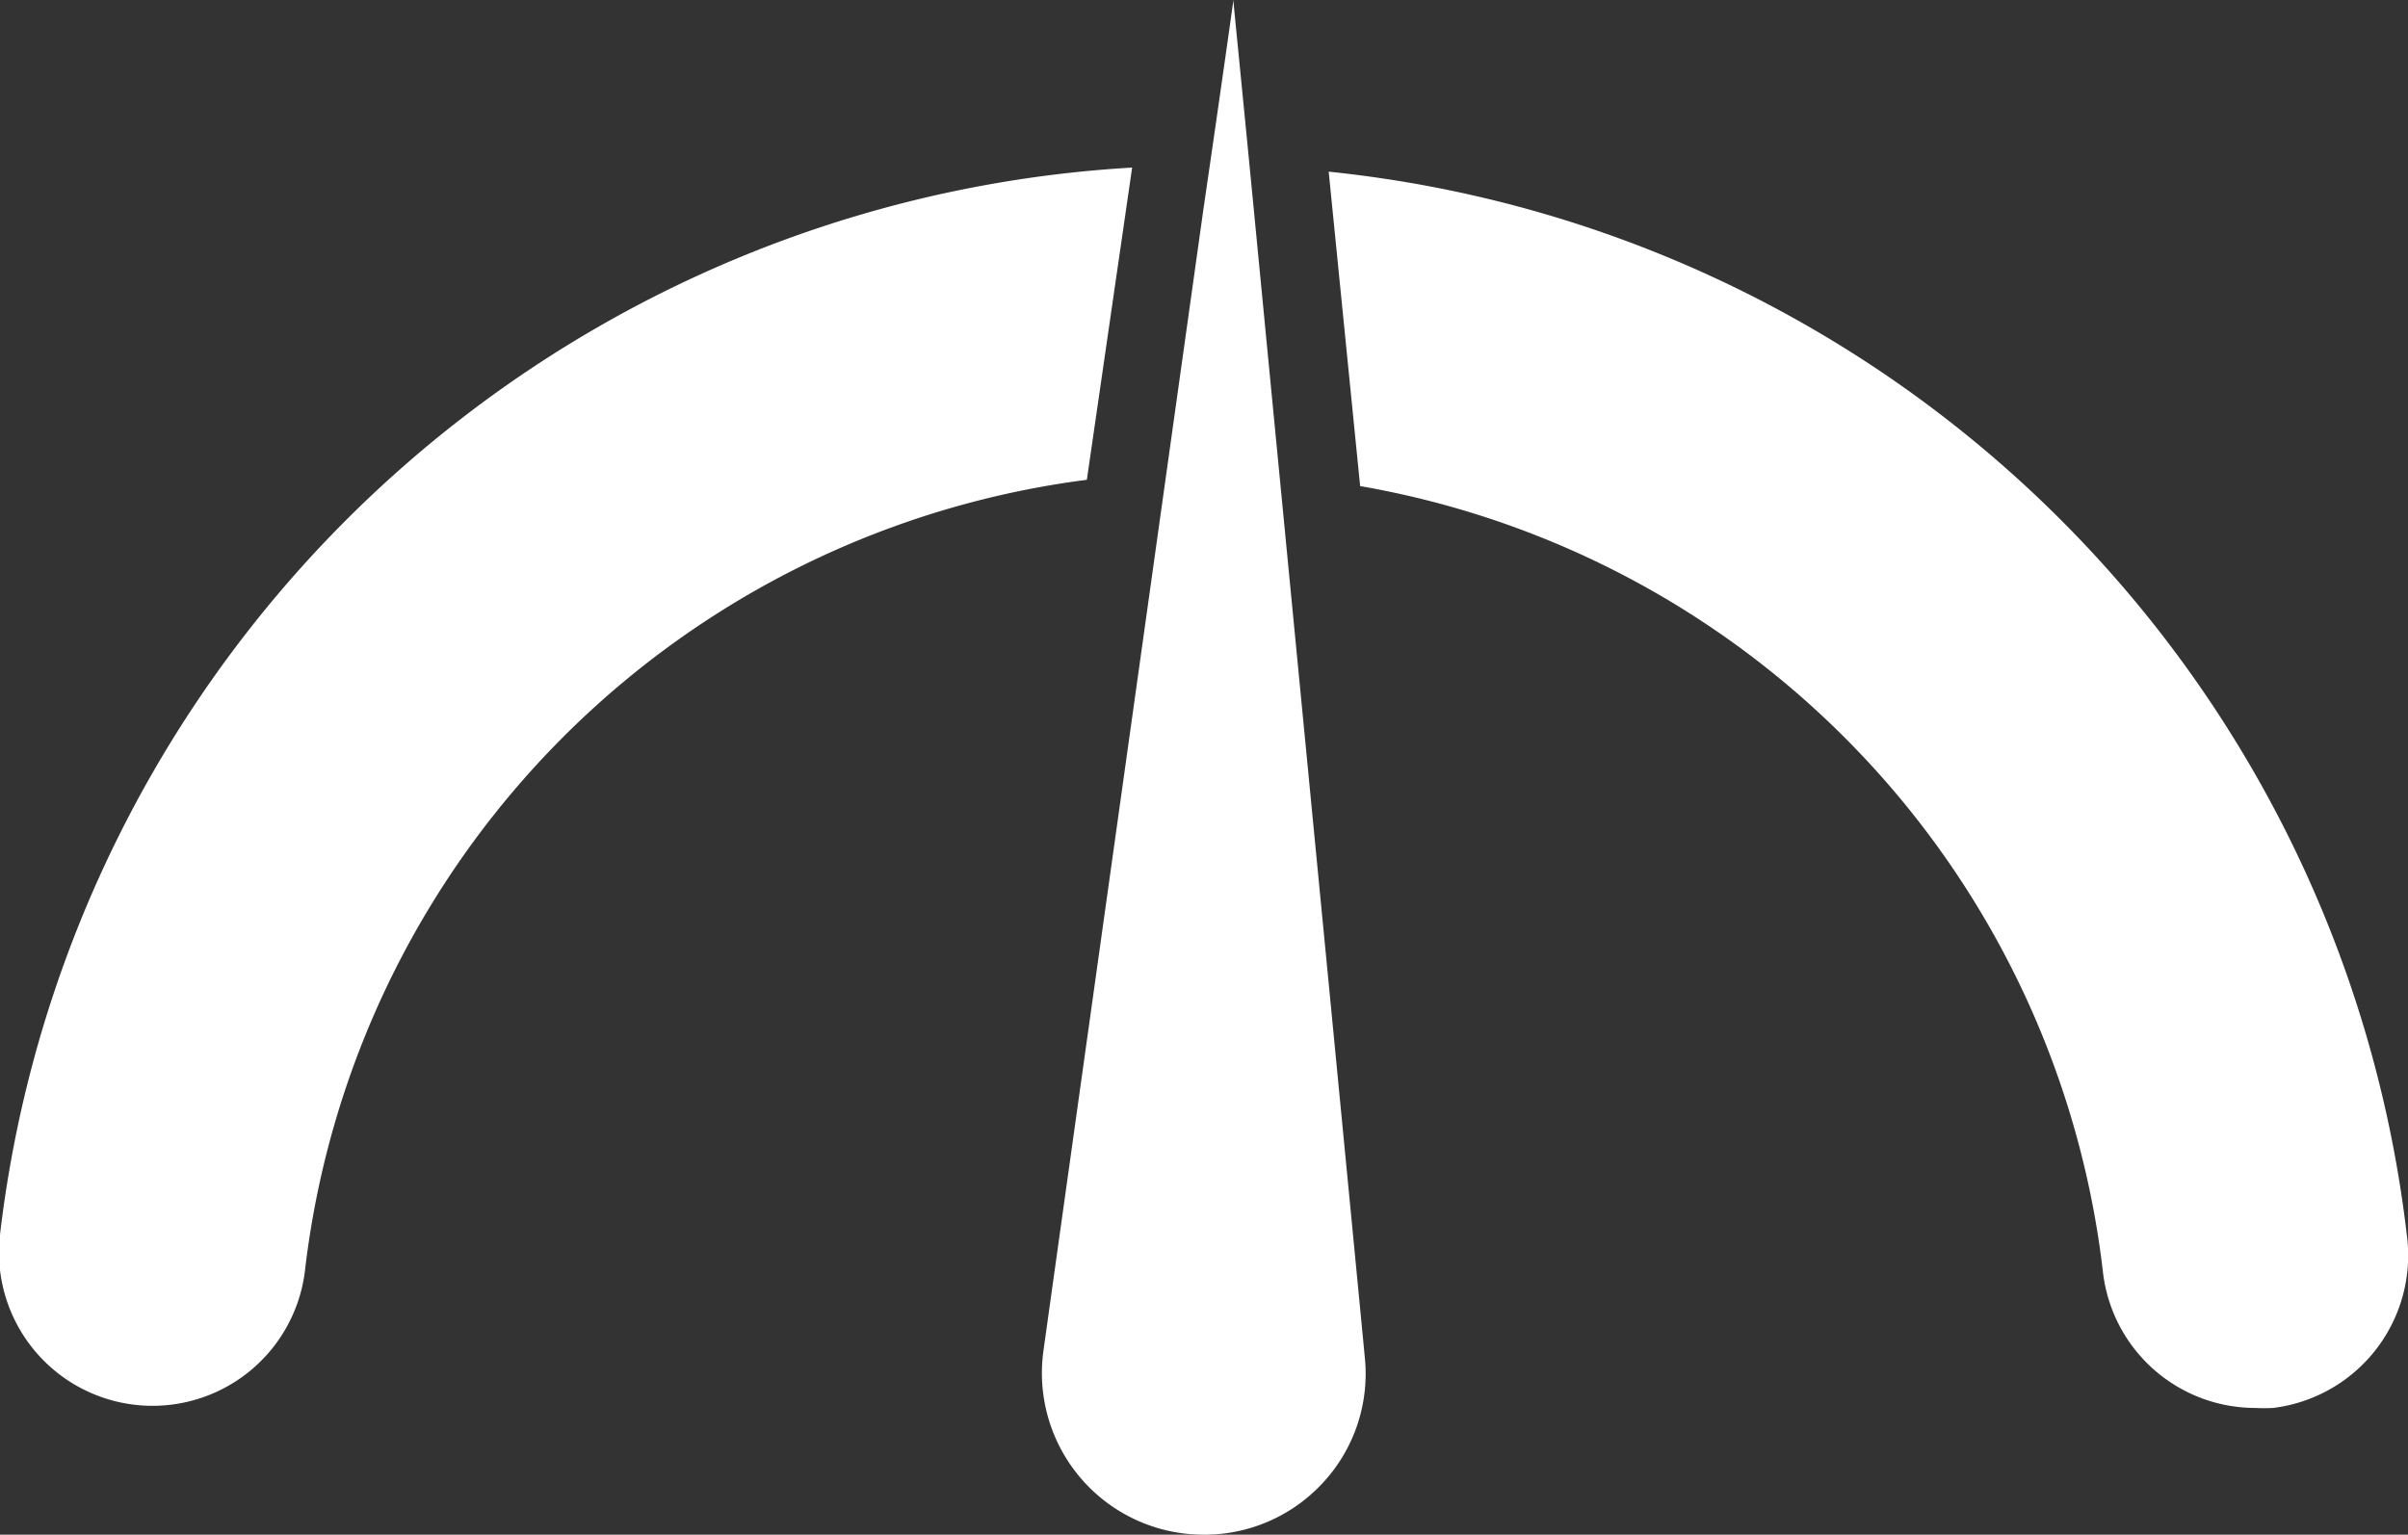 <svg xmlns="http://www.w3.org/2000/svg" viewBox="0 0 76.57 48.81"><rect x="0" y="0" width="76.57" height="48.81" fill="#333333" stroke="none"/><defs><style>.cls-1{fill:#fff;}</style></defs><g id="Layer_2" data-name="Layer 2"><g id="Layer_1-2" data-name="Layer 1"><path class="cls-1" d="M36,5.33A38.48,38.48,0,0,0,0,39.27a4.88,4.88,0,0,0,9.7,1.12A28.71,28.71,0,0,1,34.56,15.26Z"/><path class="cls-1" d="M76.53,39.26A38.47,38.47,0,0,0,42.25,5.46l1,10a28.72,28.72,0,0,1,23.62,25,4.88,4.88,0,0,0,4.84,4.32,5.44,5.44,0,0,0,.57,0A4.89,4.89,0,0,0,76.53,39.26Z"/><path class="cls-1" d="M39.22,0c0,.1.27,2.74.65,6.68,1.16,12,3.47,35.84,3.53,36.51a5.1,5.1,0,0,1-1.56,4.2,5.12,5.12,0,0,1-3.66,1.42,5.14,5.14,0,0,1-5-5.85c.09-.66,3.42-24.43,5.09-36.33C38.84,2.73,39.21.09,39.22,0Z"/></g></g></svg>